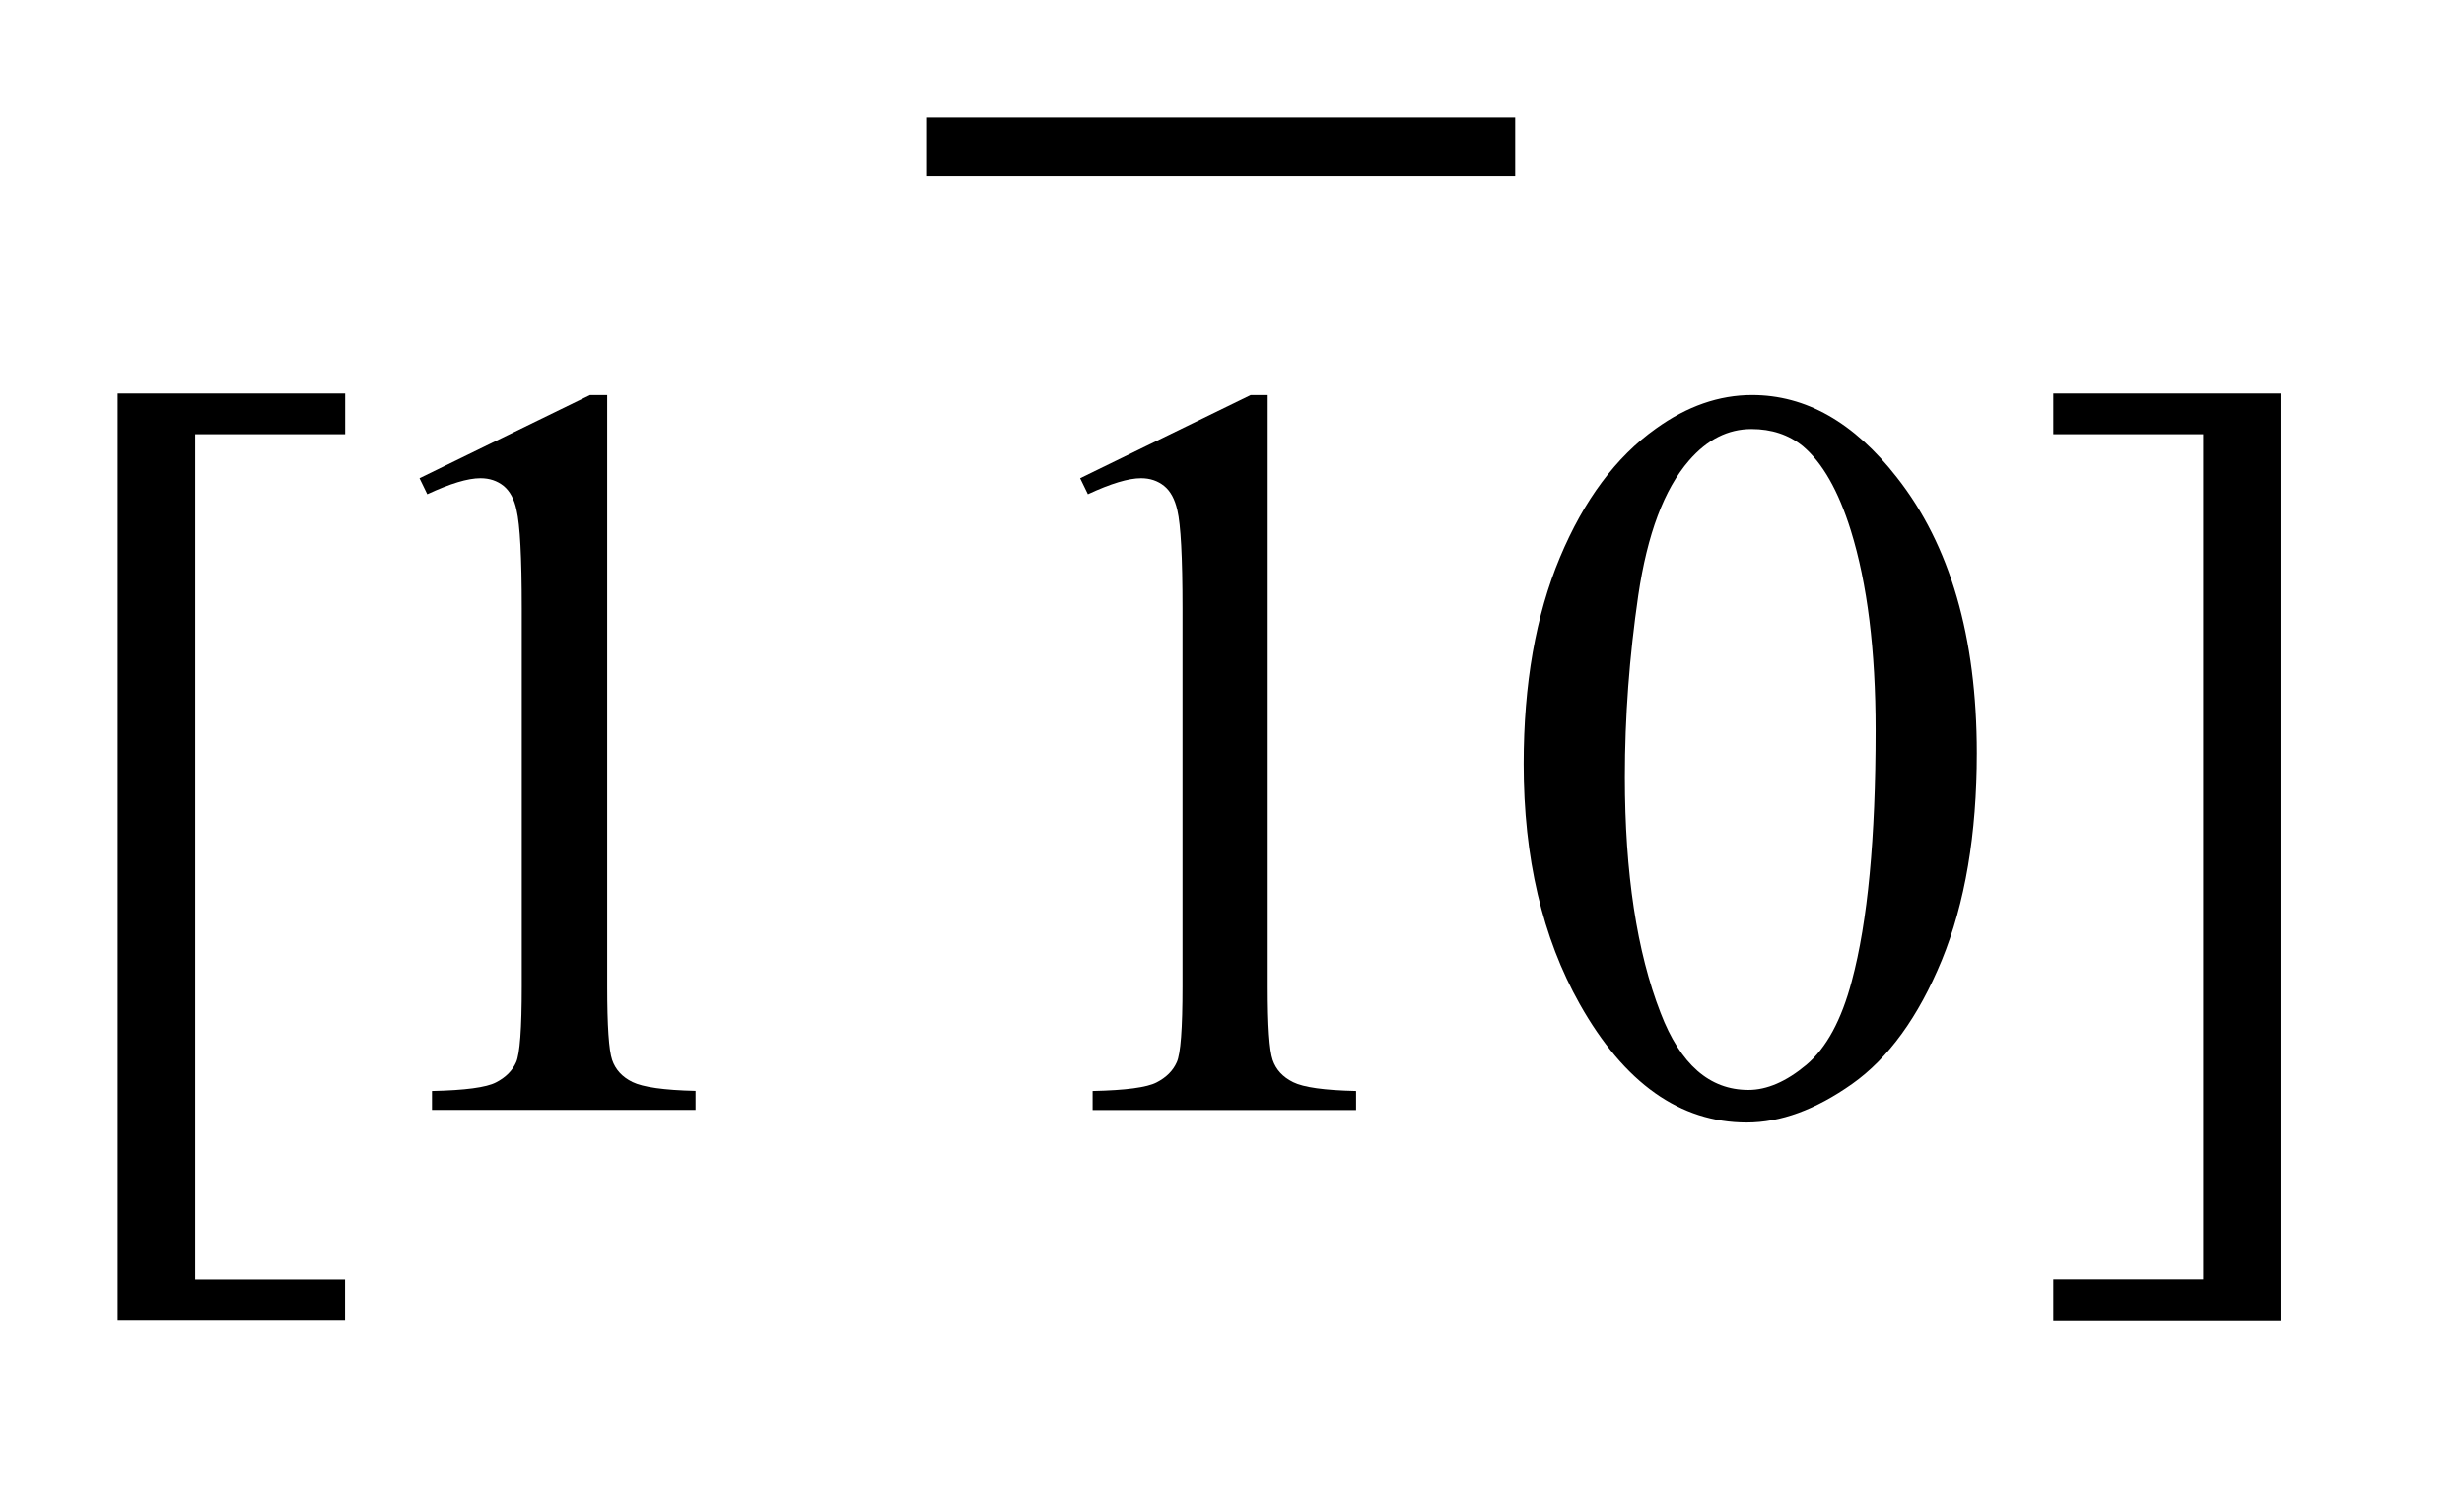 <?xml version="1.0" encoding="UTF-8"?>
<!DOCTYPE svg PUBLIC '-//W3C//DTD SVG 1.0//EN'
          'http://www.w3.org/TR/2001/REC-SVG-20010904/DTD/svg10.dtd'>
<svg stroke-dasharray="none" shape-rendering="auto" xmlns="http://www.w3.org/2000/svg" font-family="'Dialog'" text-rendering="auto" width="33" fill-opacity="1" color-interpolation="auto" color-rendering="auto" preserveAspectRatio="xMidYMid meet" font-size="12px" viewBox="0 0 33 20" fill="black" xmlns:xlink="http://www.w3.org/1999/xlink" stroke="black" image-rendering="auto" stroke-miterlimit="10" stroke-linecap="square" stroke-linejoin="miter" font-style="normal" stroke-width="1" height="20" stroke-dashoffset="0" font-weight="normal" stroke-opacity="1"
><!--Generated by the Batik Graphics2D SVG Generator--><defs id="genericDefs"
  /><g
  ><defs id="defs1"
    ><clipPath clipPathUnits="userSpaceOnUse" id="clipPath1"
      ><path d="M-1 -1 L19.381 -1 L19.381 11.222 L-1 11.222 L-1 -1 Z"
      /></clipPath
      ><clipPath clipPathUnits="userSpaceOnUse" id="clipPath2"
      ><path d="M-0 0 L-0 10.222 L18.381 10.222 L18.381 0 Z"
      /></clipPath
    ></defs
    ><g stroke-width="0.5" transform="scale(1.576,1.576) translate(1,1)"
    ><line y2="0.25" fill="none" x1="7.128" clip-path="url(#clipPath2)" x2="11.626" y1="0.25"
    /></g
    ><g stroke-width="0.5" transform="matrix(1.576,0,0,1.576,1.576,1.575)"
    ><path d="M1.933 10.218 L0 10.218 L0 2.345 L1.933 2.345 L1.933 2.691 L0.659 2.691 L0.659 9.876 L1.932 9.876 L1.932 10.218 Z" stroke="none" clip-path="url(#clipPath2)"
    /></g
    ><g stroke-width="0.5" transform="matrix(1.576,0,0,1.576,1.576,1.575)"
    ><path d="M2.565 3.065 L4.014 2.358 L4.16 2.358 L4.16 7.385 C4.16 7.719 4.174 7.927 4.202 8.009 C4.23 8.091 4.287 8.154 4.375 8.197 C4.463 8.24 4.642 8.266 4.911 8.272 L4.911 8.434 L2.671 8.434 L2.671 8.273 C2.952 8.267 3.133 8.243 3.215 8.2 C3.297 8.158 3.354 8.101 3.386 8.029 C3.418 7.958 3.434 7.743 3.434 7.385 L3.434 4.171 C3.434 3.737 3.419 3.46 3.39 3.337 C3.371 3.244 3.333 3.174 3.279 3.13 C3.225 3.087 3.16 3.065 3.083 3.065 C2.975 3.065 2.824 3.111 2.631 3.201 L2.565 3.065 Z" stroke="none" clip-path="url(#clipPath2)"
    /></g
    ><g stroke-width="0.5" transform="matrix(1.576,0,0,1.576,1.576,1.575)"
    ><path d="M8.179 3.065 L9.628 2.358 L9.773 2.358 L9.773 7.385 C9.773 7.719 9.787 7.927 9.815 8.009 C9.843 8.091 9.9 8.154 9.989 8.198 C10.077 8.242 10.255 8.267 10.524 8.273 L10.524 8.435 L8.285 8.435 L8.285 8.273 C8.566 8.267 8.747 8.243 8.829 8.2 C8.911 8.158 8.968 8.101 9 8.029 C9.033 7.958 9.049 7.743 9.049 7.385 L9.049 4.171 C9.049 3.737 9.034 3.46 9.005 3.337 C8.984 3.244 8.947 3.174 8.892 3.13 C8.838 3.087 8.773 3.065 8.697 3.065 C8.589 3.065 8.438 3.111 8.245 3.201 L8.179 3.065 Z" stroke="none" clip-path="url(#clipPath2)"
    /></g
    ><g stroke-width="0.5" transform="matrix(1.576,0,0,1.576,1.576,1.575)"
    ><path d="M11.948 5.494 C11.948 4.814 12.051 4.229 12.256 3.739 C12.461 3.249 12.733 2.884 13.072 2.643 C13.336 2.453 13.608 2.358 13.889 2.358 C14.346 2.358 14.755 2.59 15.118 3.056 C15.572 3.632 15.799 4.414 15.799 5.401 C15.799 6.091 15.699 6.678 15.501 7.162 C15.302 7.645 15.047 7.996 14.738 8.214 C14.429 8.432 14.132 8.541 13.844 8.541 C13.276 8.541 12.803 8.206 12.425 7.535 C12.107 6.97 11.948 6.29 11.948 5.494 ZM12.808 5.603 C12.808 6.422 12.91 7.091 13.112 7.61 C13.279 8.046 13.527 8.264 13.858 8.264 C14.016 8.264 14.18 8.193 14.35 8.051 C14.52 7.908 14.649 7.671 14.737 7.337 C14.872 6.833 14.939 6.123 14.939 5.207 C14.939 4.528 14.869 3.962 14.728 3.508 C14.623 3.171 14.487 2.933 14.32 2.792 C14.2 2.695 14.054 2.647 13.884 2.647 C13.685 2.647 13.508 2.736 13.353 2.915 C13.142 3.158 12.999 3.54 12.922 4.061 C12.846 4.583 12.808 5.096 12.808 5.603 Z" stroke="none" clip-path="url(#clipPath2)"
    /></g
    ><g stroke-width="0.5" transform="matrix(1.576,0,0,1.576,1.576,1.575)"
    ><path d="M16.449 2.345 L18.382 2.345 L18.382 10.222 L16.449 10.222 L16.449 9.875 L17.723 9.875 L17.723 2.691 L16.449 2.691 L16.449 2.345 Z" stroke="none" clip-path="url(#clipPath2)"
    /></g
  ></g
></svg
>
